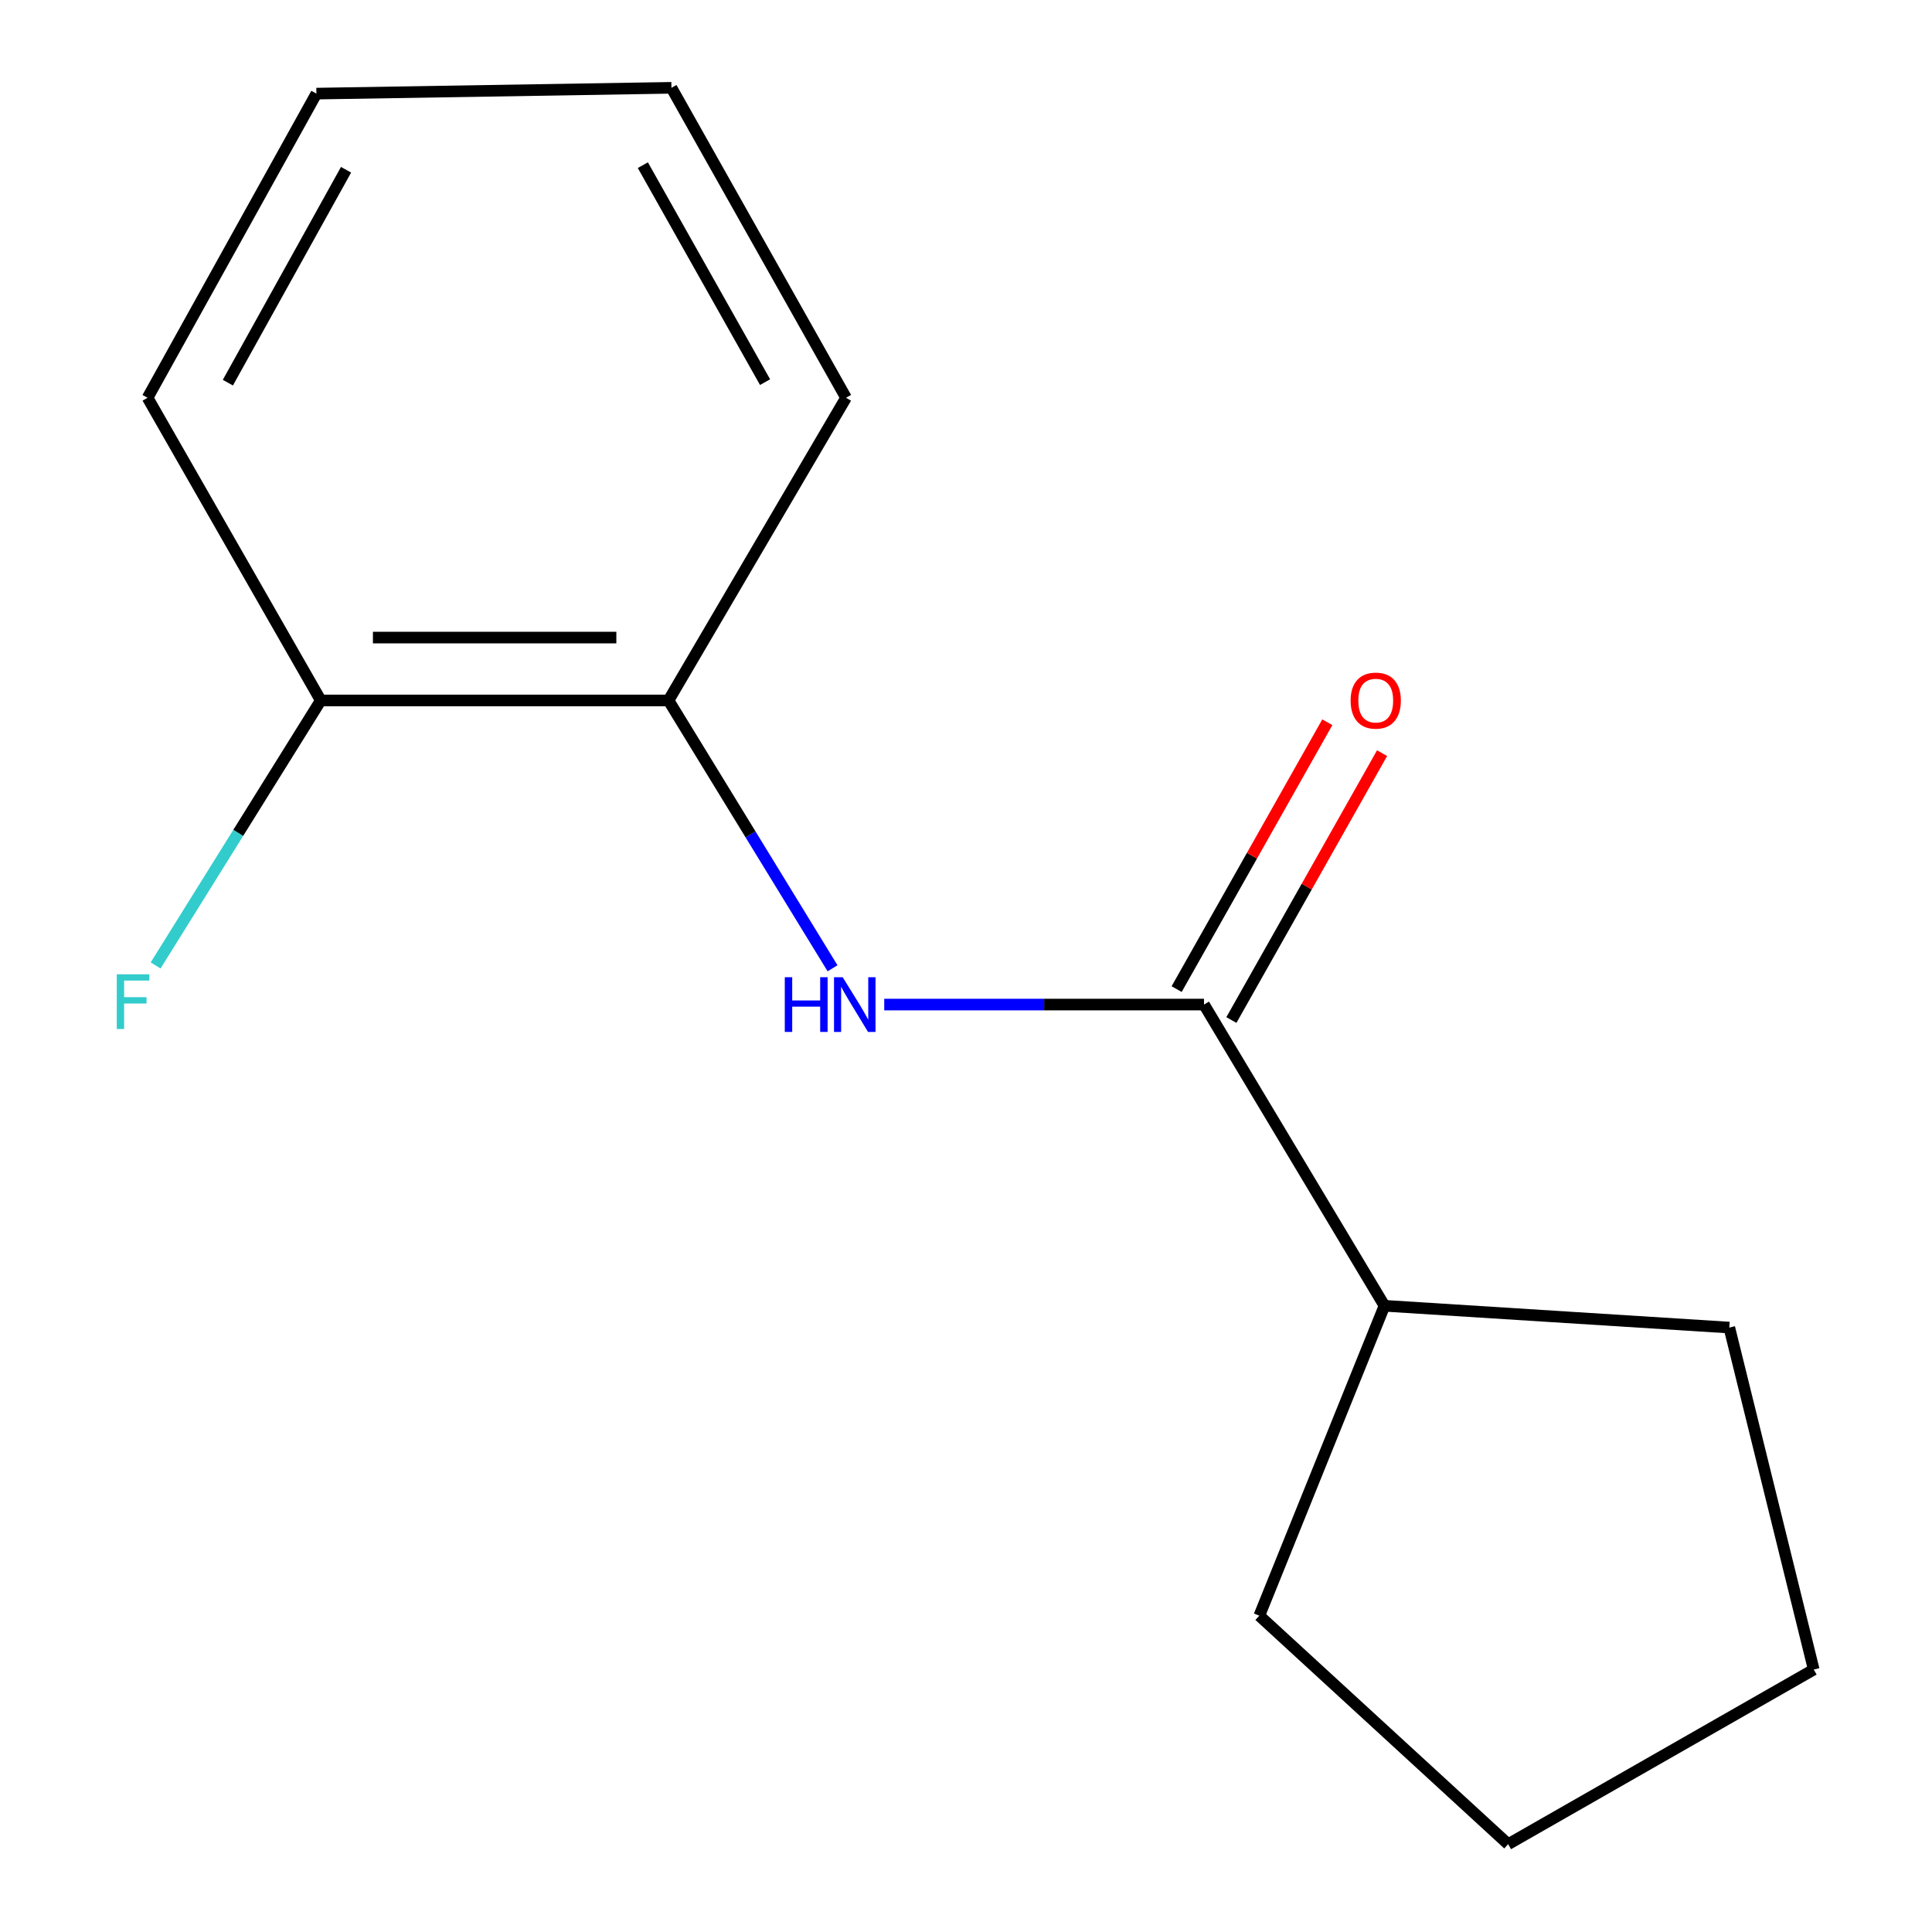 <?xml version='1.0' encoding='iso-8859-1'?>
<svg version='1.1' baseProfile='full'
              xmlns='http://www.w3.org/2000/svg'
                      xmlns:rdkit='http://www.rdkit.org/xml'
                      xmlns:xlink='http://www.w3.org/1999/xlink'
                  xml:space='preserve'
width='1000px' height='1000px' viewBox='0 0 1000 1000'>
<!-- END OF HEADER -->
<rect style='opacity:1.0;fill:#FFFFFF;stroke:none' width='1000' height='1000' x='0' y='0'> </rect>
<path class='bond-0' d='M 623.195,519.961 L 540.44,519.961' style='fill:none;fill-rule:evenodd;stroke:#000000;stroke-width:6px;stroke-linecap:butt;stroke-linejoin:miter;stroke-opacity:1' />
<path class='bond-0' d='M 540.44,519.961 L 457.685,519.961' style='fill:none;fill-rule:evenodd;stroke:#0000FF;stroke-width:6px;stroke-linecap:butt;stroke-linejoin:miter;stroke-opacity:1' />
<path class='bond-2' d='M 637.365,527.962 L 676.364,458.897' style='fill:none;fill-rule:evenodd;stroke:#000000;stroke-width:6px;stroke-linecap:butt;stroke-linejoin:miter;stroke-opacity:1' />
<path class='bond-2' d='M 676.364,458.897 L 715.362,389.832' style='fill:none;fill-rule:evenodd;stroke:#FF0000;stroke-width:6px;stroke-linecap:butt;stroke-linejoin:miter;stroke-opacity:1' />
<path class='bond-2' d='M 609.026,511.96 L 648.024,442.895' style='fill:none;fill-rule:evenodd;stroke:#000000;stroke-width:6px;stroke-linecap:butt;stroke-linejoin:miter;stroke-opacity:1' />
<path class='bond-2' d='M 648.024,442.895 L 687.023,373.83' style='fill:none;fill-rule:evenodd;stroke:#FF0000;stroke-width:6px;stroke-linecap:butt;stroke-linejoin:miter;stroke-opacity:1' />
<path class='bond-4' d='M 623.195,519.961 L 716.599,675.87' style='fill:none;fill-rule:evenodd;stroke:#000000;stroke-width:6px;stroke-linecap:butt;stroke-linejoin:miter;stroke-opacity:1' />
<path class='bond-1' d='M 430.927,501.186 L 388.474,431.869' style='fill:none;fill-rule:evenodd;stroke:#0000FF;stroke-width:6px;stroke-linecap:butt;stroke-linejoin:miter;stroke-opacity:1' />
<path class='bond-1' d='M 388.474,431.869 L 346.02,362.552' style='fill:none;fill-rule:evenodd;stroke:#000000;stroke-width:6px;stroke-linecap:butt;stroke-linejoin:miter;stroke-opacity:1' />
<path class='bond-3' d='M 346.02,362.552 L 166.028,362.552' style='fill:none;fill-rule:evenodd;stroke:#000000;stroke-width:6px;stroke-linecap:butt;stroke-linejoin:miter;stroke-opacity:1' />
<path class='bond-3' d='M 319.021,330.007 L 193.027,330.007' style='fill:none;fill-rule:evenodd;stroke:#000000;stroke-width:6px;stroke-linecap:butt;stroke-linejoin:miter;stroke-opacity:1' />
<path class='bond-6' d='M 346.02,362.552 L 437.906,205.883' style='fill:none;fill-rule:evenodd;stroke:#000000;stroke-width:6px;stroke-linecap:butt;stroke-linejoin:miter;stroke-opacity:1' />
<path class='bond-5' d='M 166.028,362.552 L 123.289,431.13' style='fill:none;fill-rule:evenodd;stroke:#000000;stroke-width:6px;stroke-linecap:butt;stroke-linejoin:miter;stroke-opacity:1' />
<path class='bond-5' d='M 123.289,431.13 L 80.55,499.708' style='fill:none;fill-rule:evenodd;stroke:#33CCCC;stroke-width:6px;stroke-linecap:butt;stroke-linejoin:miter;stroke-opacity:1' />
<path class='bond-7' d='M 166.028,362.552 L 76.385,205.883' style='fill:none;fill-rule:evenodd;stroke:#000000;stroke-width:6px;stroke-linecap:butt;stroke-linejoin:miter;stroke-opacity:1' />
<path class='bond-8' d='M 716.599,675.87 L 895.091,687.152' style='fill:none;fill-rule:evenodd;stroke:#000000;stroke-width:6px;stroke-linecap:butt;stroke-linejoin:miter;stroke-opacity:1' />
<path class='bond-9' d='M 716.599,675.87 L 651.817,836.28' style='fill:none;fill-rule:evenodd;stroke:#000000;stroke-width:6px;stroke-linecap:butt;stroke-linejoin:miter;stroke-opacity:1' />
<path class='bond-10' d='M 437.906,205.883 L 347.539,45.455' style='fill:none;fill-rule:evenodd;stroke:#000000;stroke-width:6px;stroke-linecap:butt;stroke-linejoin:miter;stroke-opacity:1' />
<path class='bond-10' d='M 395.995,197.791 L 332.738,85.491' style='fill:none;fill-rule:evenodd;stroke:#000000;stroke-width:6px;stroke-linecap:butt;stroke-linejoin:miter;stroke-opacity:1' />
<path class='bond-15' d='M 76.385,205.883 L 163.768,48.456' style='fill:none;fill-rule:evenodd;stroke:#000000;stroke-width:6px;stroke-linecap:butt;stroke-linejoin:miter;stroke-opacity:1' />
<path class='bond-15' d='M 117.947,198.064 L 179.116,87.865' style='fill:none;fill-rule:evenodd;stroke:#000000;stroke-width:6px;stroke-linecap:butt;stroke-linejoin:miter;stroke-opacity:1' />
<path class='bond-12' d='M 895.091,687.152 L 938.791,864.161' style='fill:none;fill-rule:evenodd;stroke:#000000;stroke-width:6px;stroke-linecap:butt;stroke-linejoin:miter;stroke-opacity:1' />
<path class='bond-13' d='M 651.817,836.28 L 780.623,954.545' style='fill:none;fill-rule:evenodd;stroke:#000000;stroke-width:6px;stroke-linecap:butt;stroke-linejoin:miter;stroke-opacity:1' />
<path class='bond-11' d='M 347.539,45.455 L 163.768,48.456' style='fill:none;fill-rule:evenodd;stroke:#000000;stroke-width:6px;stroke-linecap:butt;stroke-linejoin:miter;stroke-opacity:1' />
<path class='bond-14' d='M 938.791,864.161 L 780.623,954.545' style='fill:none;fill-rule:evenodd;stroke:#000000;stroke-width:6px;stroke-linecap:butt;stroke-linejoin:miter;stroke-opacity:1' />
<path  class='atom-1' d='M 406.206 505.801
L 410.046 505.801
L 410.046 517.841
L 424.526 517.841
L 424.526 505.801
L 428.366 505.801
L 428.366 534.121
L 424.526 534.121
L 424.526 521.041
L 410.046 521.041
L 410.046 534.121
L 406.206 534.121
L 406.206 505.801
' fill='#0000FF'/>
<path  class='atom-1' d='M 436.166 505.801
L 445.446 520.801
Q 446.366 522.281, 447.846 524.961
Q 449.326 527.641, 449.406 527.801
L 449.406 505.801
L 453.166 505.801
L 453.166 534.121
L 449.286 534.121
L 439.326 517.721
Q 438.166 515.801, 436.926 513.601
Q 435.726 511.401, 435.366 510.721
L 435.366 534.121
L 431.686 534.121
L 431.686 505.801
L 436.166 505.801
' fill='#0000FF'/>
<path  class='atom-3' d='M 699.079 362.632
Q 699.079 355.832, 702.439 352.032
Q 705.799 348.232, 712.079 348.232
Q 718.359 348.232, 721.719 352.032
Q 725.079 355.832, 725.079 362.632
Q 725.079 369.512, 721.679 373.432
Q 718.279 377.312, 712.079 377.312
Q 705.839 377.312, 702.439 373.432
Q 699.079 369.552, 699.079 362.632
M 712.079 374.112
Q 716.399 374.112, 718.719 371.232
Q 721.079 368.312, 721.079 362.632
Q 721.079 357.072, 718.719 354.272
Q 716.399 351.432, 712.079 351.432
Q 707.759 351.432, 705.399 354.232
Q 703.079 357.032, 703.079 362.632
Q 703.079 368.352, 705.399 371.232
Q 707.759 374.112, 712.079 374.112
' fill='#FF0000'/>
<path  class='atom-6' d='M 60.443 504.3
L 77.283 504.3
L 77.283 507.54
L 64.243 507.54
L 64.243 516.14
L 75.843 516.14
L 75.843 519.42
L 64.243 519.42
L 64.243 532.62
L 60.443 532.62
L 60.443 504.3
' fill='#33CCCC'/>
</svg>
